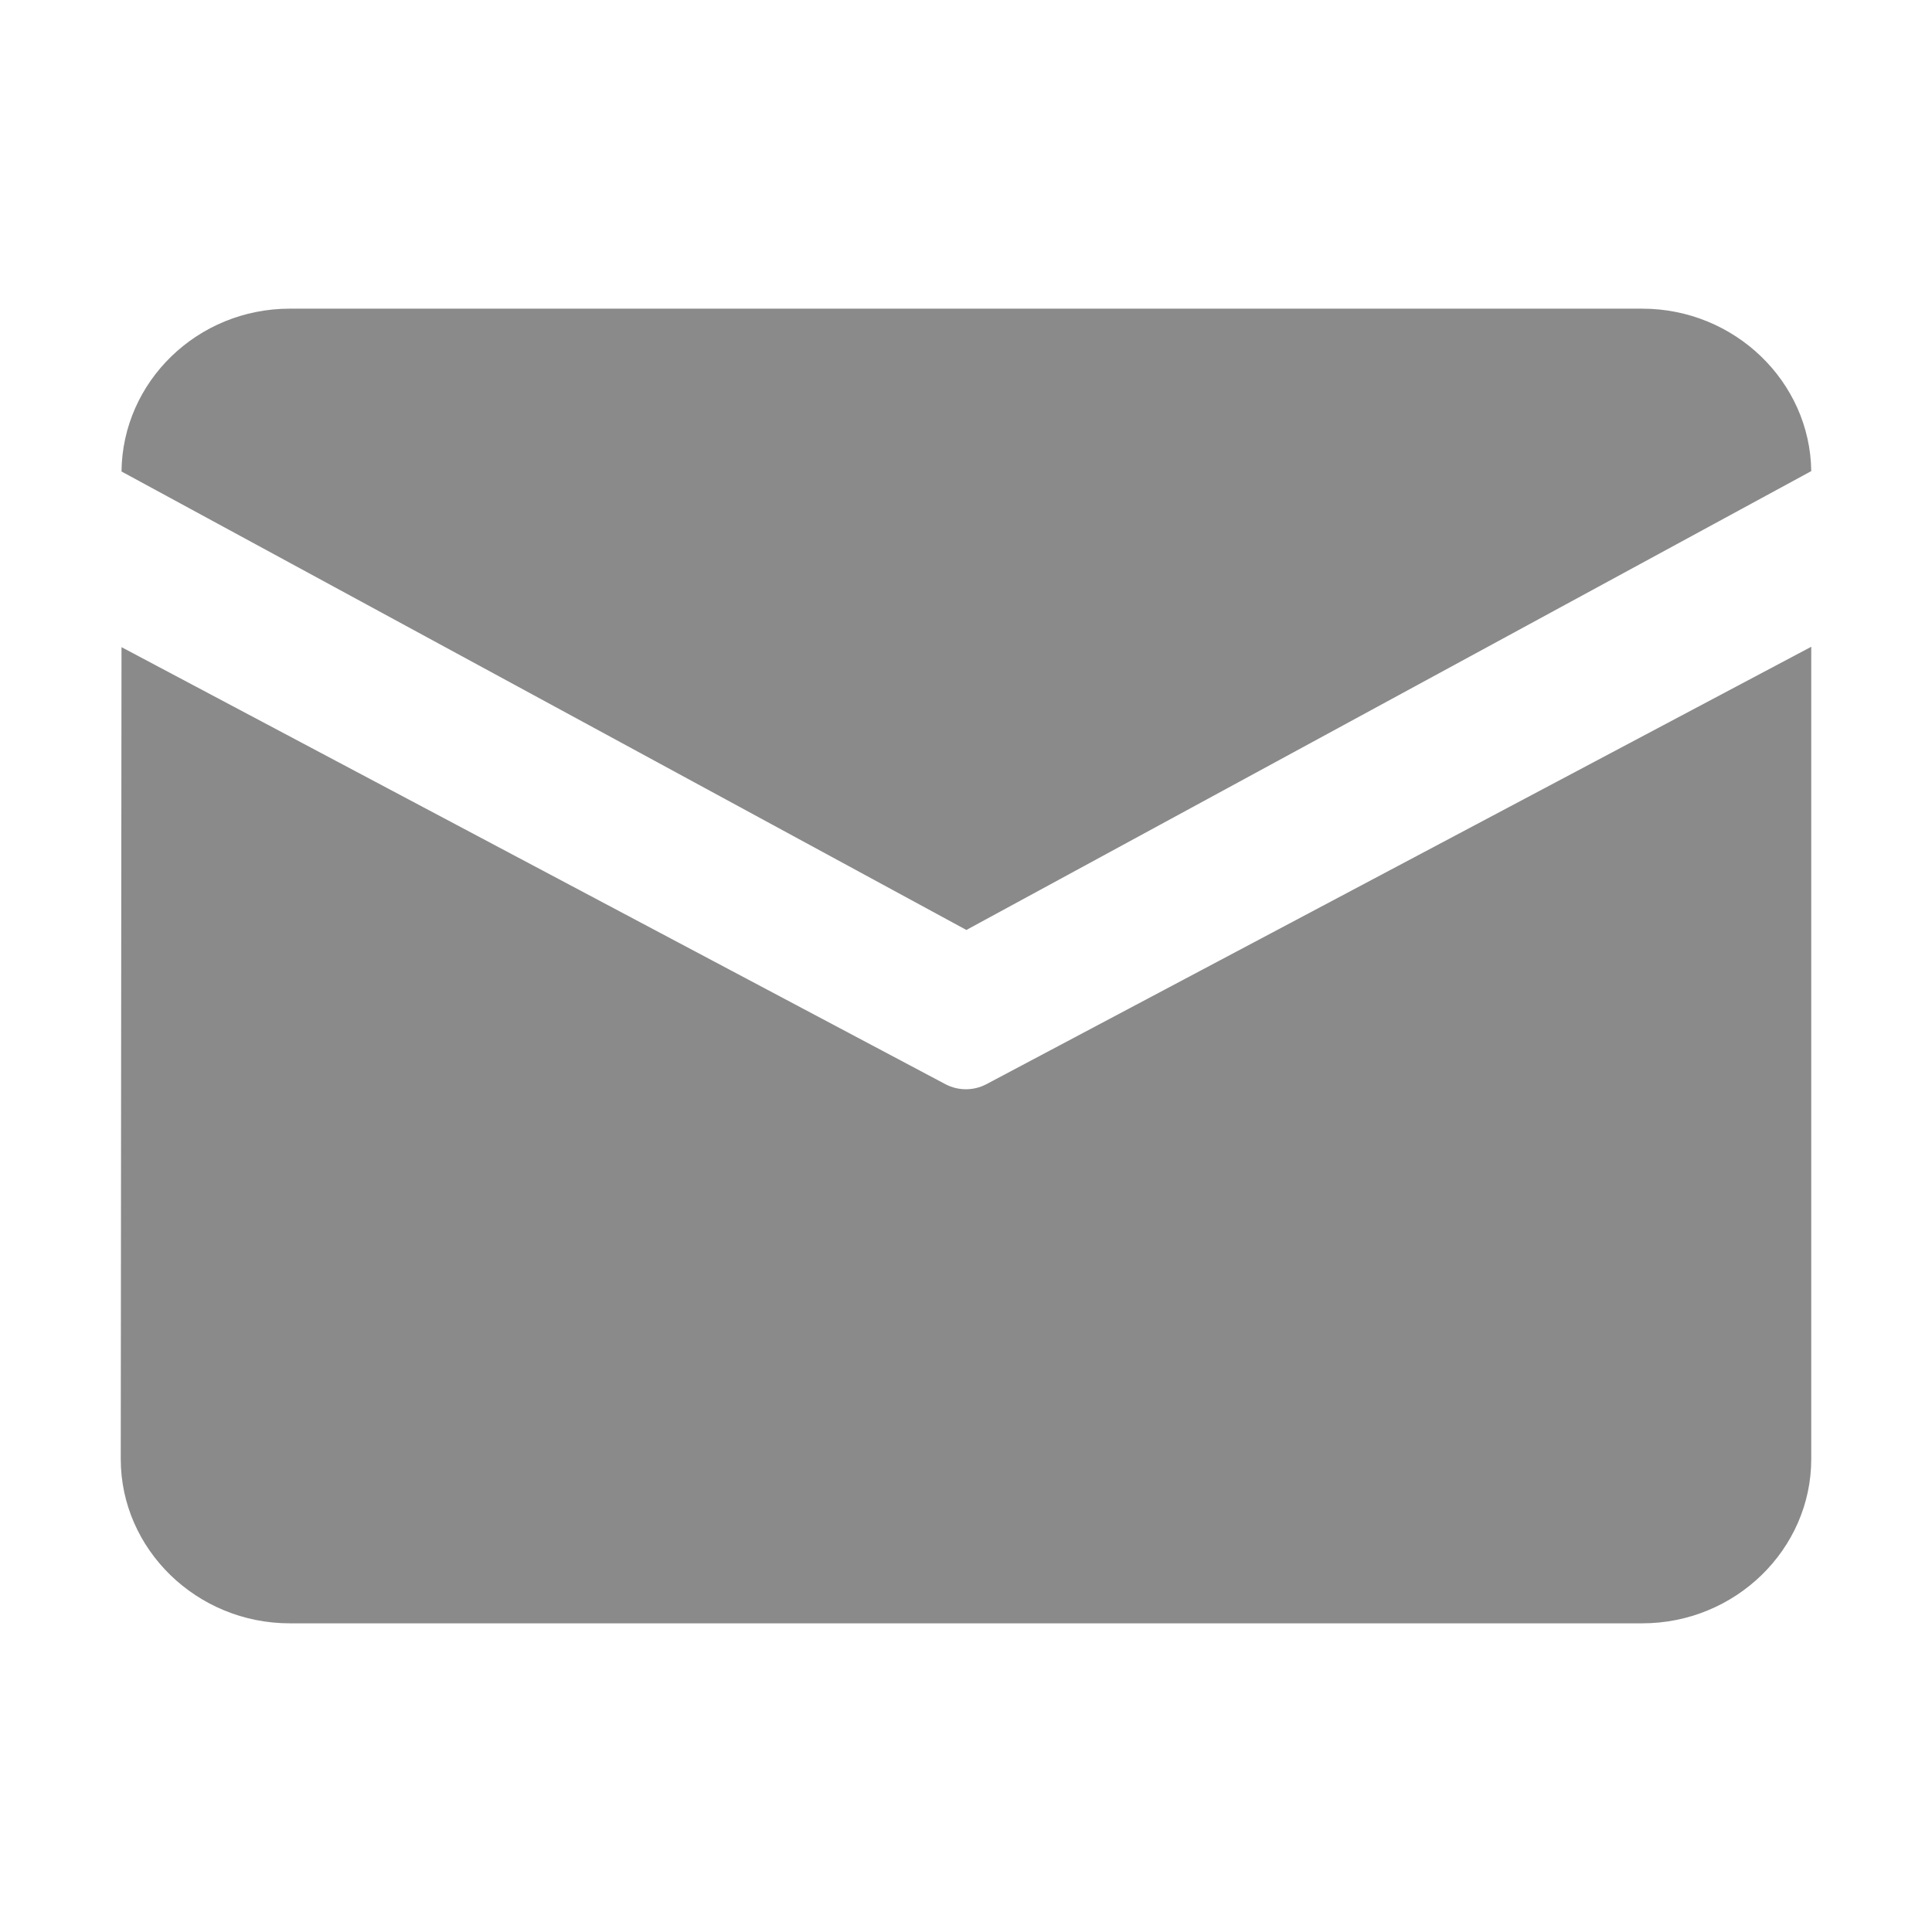 <?xml version="1.0" standalone="no"?><!DOCTYPE svg PUBLIC "-//W3C//DTD SVG 1.1//EN" "http://www.w3.org/Graphics/SVG/1.1/DTD/svg11.dtd"><svg t="1575537924747" class="icon" viewBox="0 0 1024 1024" version="1.1" xmlns="http://www.w3.org/2000/svg" p-id="3398" width="24" height="24" xmlns:xlink="http://www.w3.org/1999/xlink"><defs><style type="text/css"></style></defs><path d="M153.6 163.6h716.8c48.9 0 89 38.6 89.6 86.1L512.2 492.9l-447.8-243c0.5-47.6 40.2-86.3 89.2-86.3zM64.4 343L64 773.3c0 47.9 40.3 87.1 89.6 87.1h716.8c49.3 0 89.6-39.2 89.6-87.1V342.8L522.7 574.7c-6.7 3.5-14.8 3.5-21.5 0L64.4 343z" fill="#8a8a8a" p-id="3399" data-spm-anchor-id="a313x.7781069.0.i5"></path></svg>